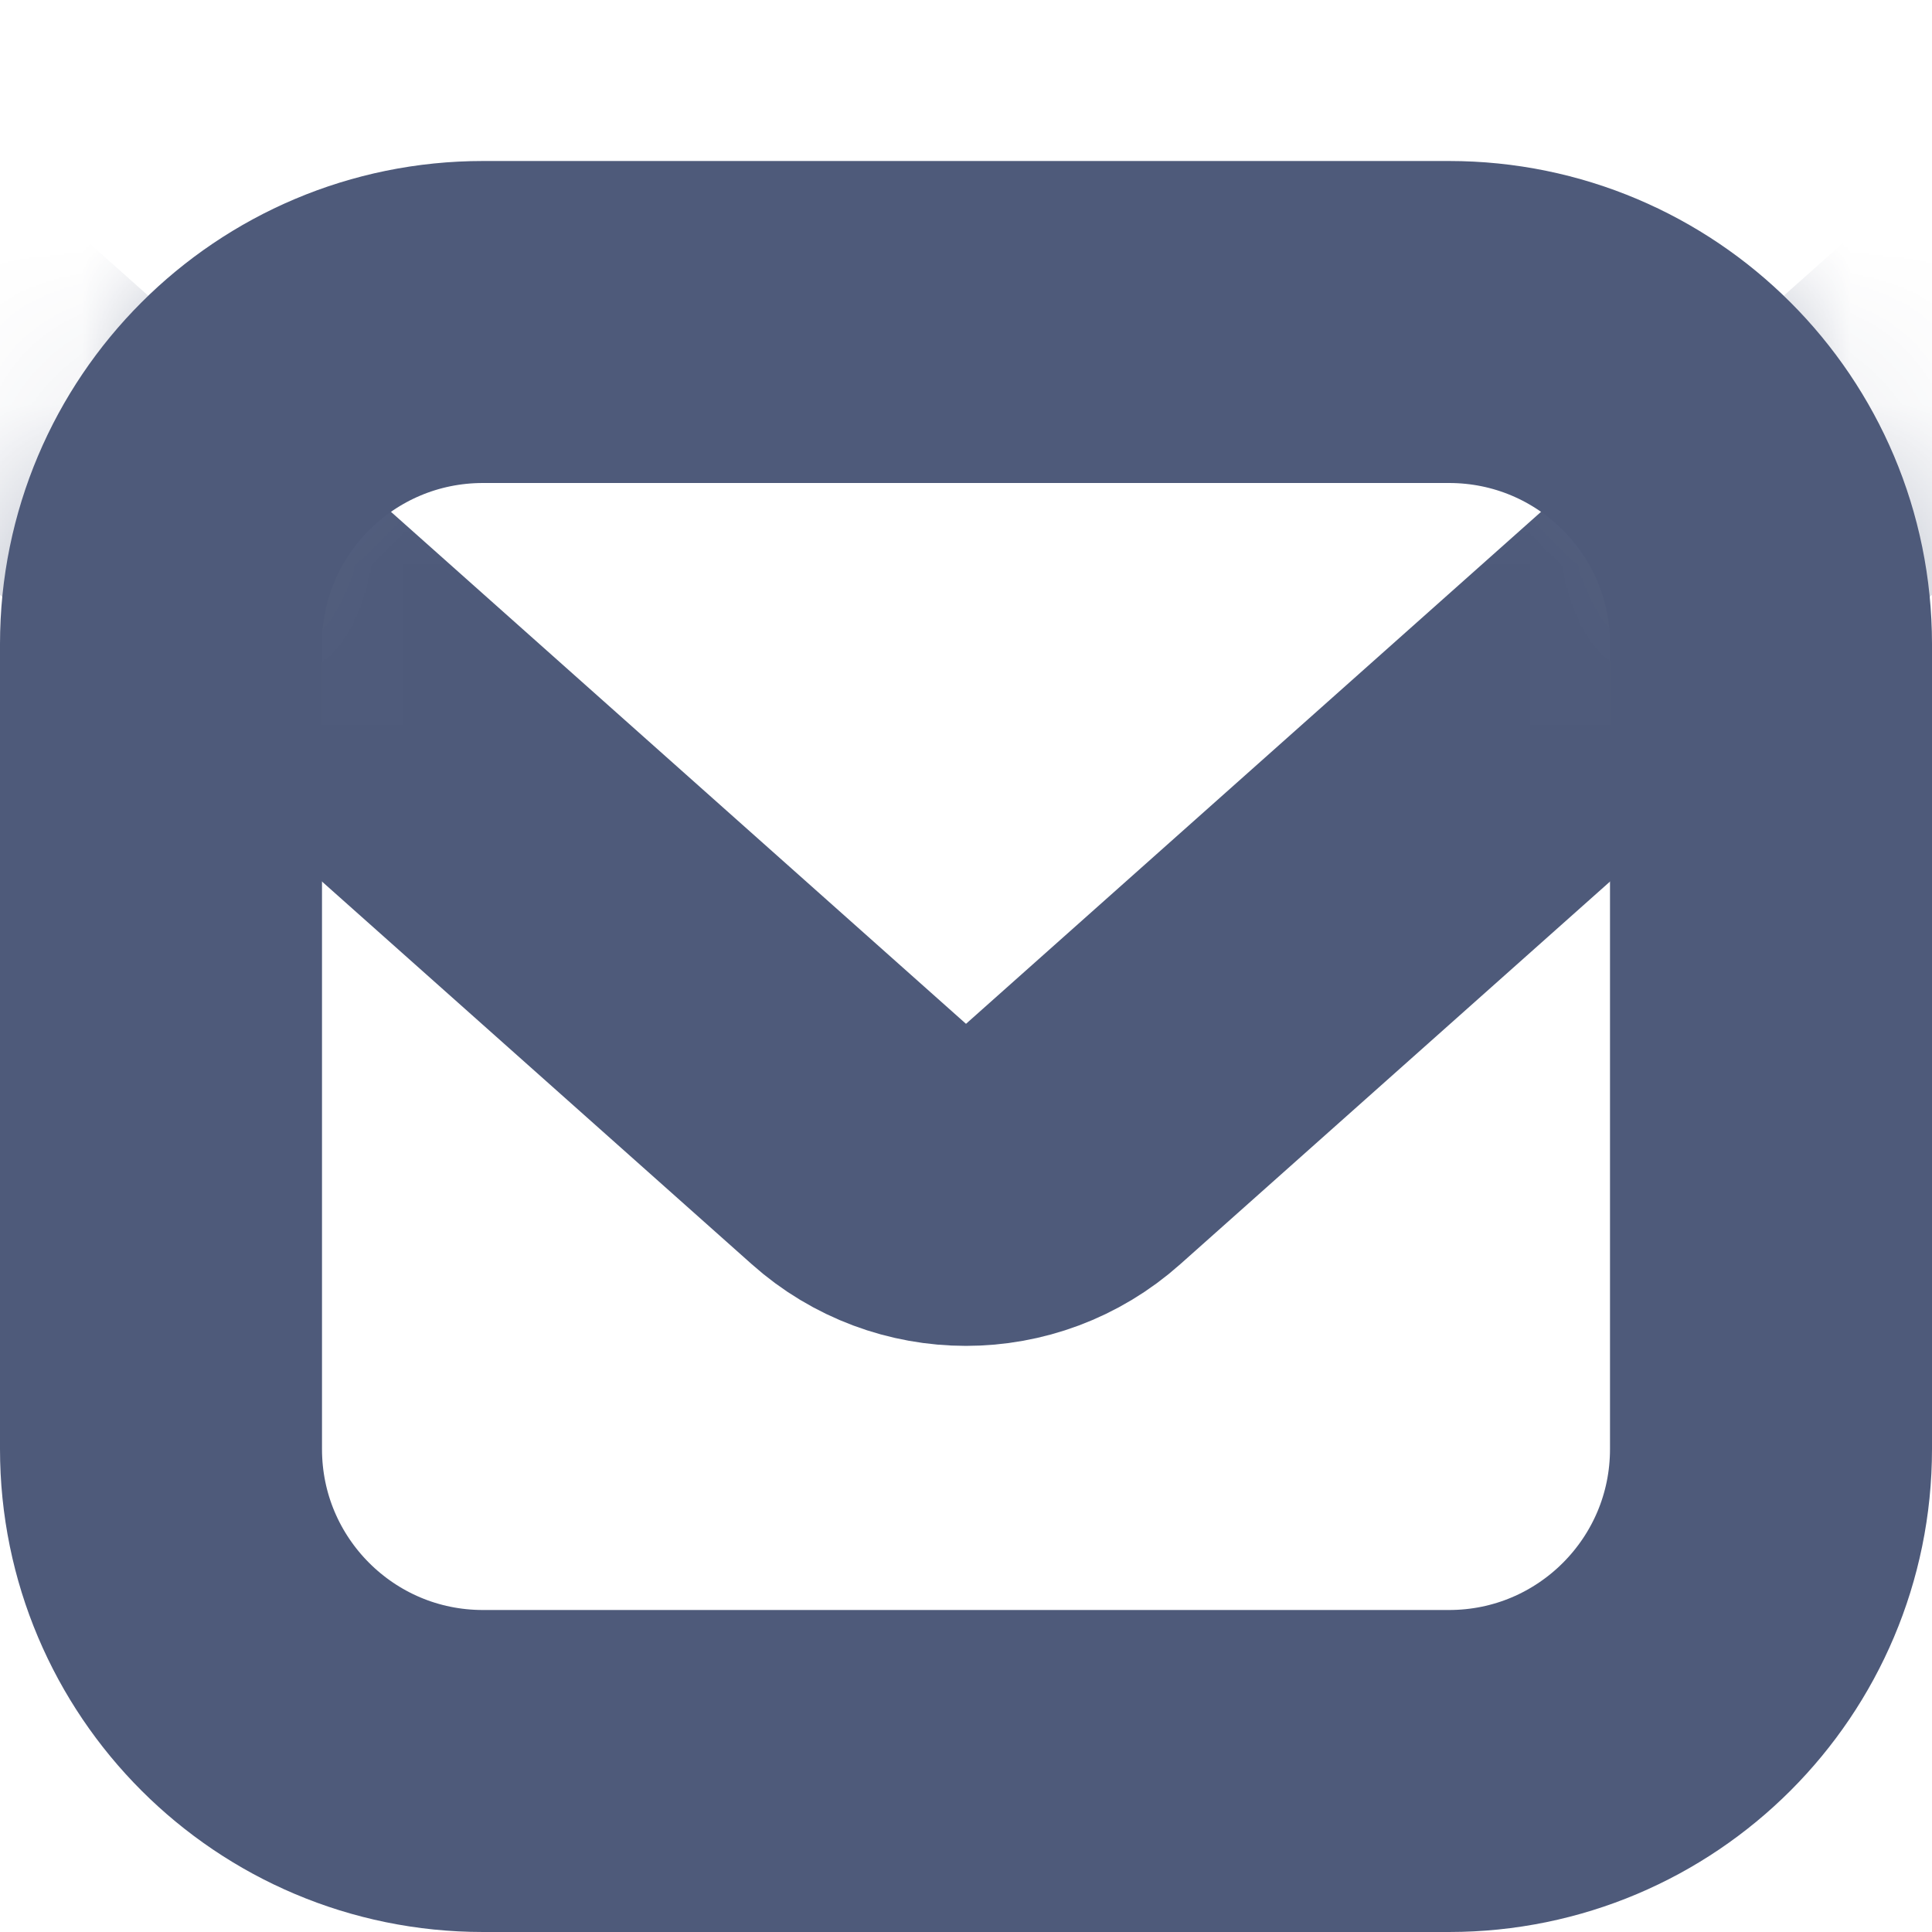 <svg width="12" height="12" viewBox="0 0 12 12" fill="none" xmlns="http://www.w3.org/2000/svg">
<mask id="mask0_4746_65462" style="mask-type:luminance" maskUnits="userSpaceOnUse" x="0" y="1" width="12" height="11">
<path d="M1 4C1 2.895 1.895 2 3 2H9C10.105 2 11 2.895 11 4V9C11 10.105 10.105 11 9 11H3C1.895 11 1 10.105 1 9V4Z" fill="#C4C4C4" stroke="#4E5A7A"/>
</mask>
<g mask="url(#mask0_4746_65462)">
<path d="M6.665 7.106L25.038 -9.253C25.725 -9.864 25.292 -11 24.373 -11H-12.373C-13.292 -11 -13.724 -9.864 -13.038 -9.253L5.335 7.106C5.714 7.444 6.286 7.444 6.665 7.106Z" stroke="#4E5A7A" stroke-width="2"/>
</g>
<path d="M1 4C1 2.895 1.895 2 3 2H9C10.105 2 11 2.895 11 4V9C11 10.105 10.105 11 9 11H3C1.895 11 1 10.105 1 9V4Z" stroke="#4E5A7A" stroke-width="2"/>
</svg>
